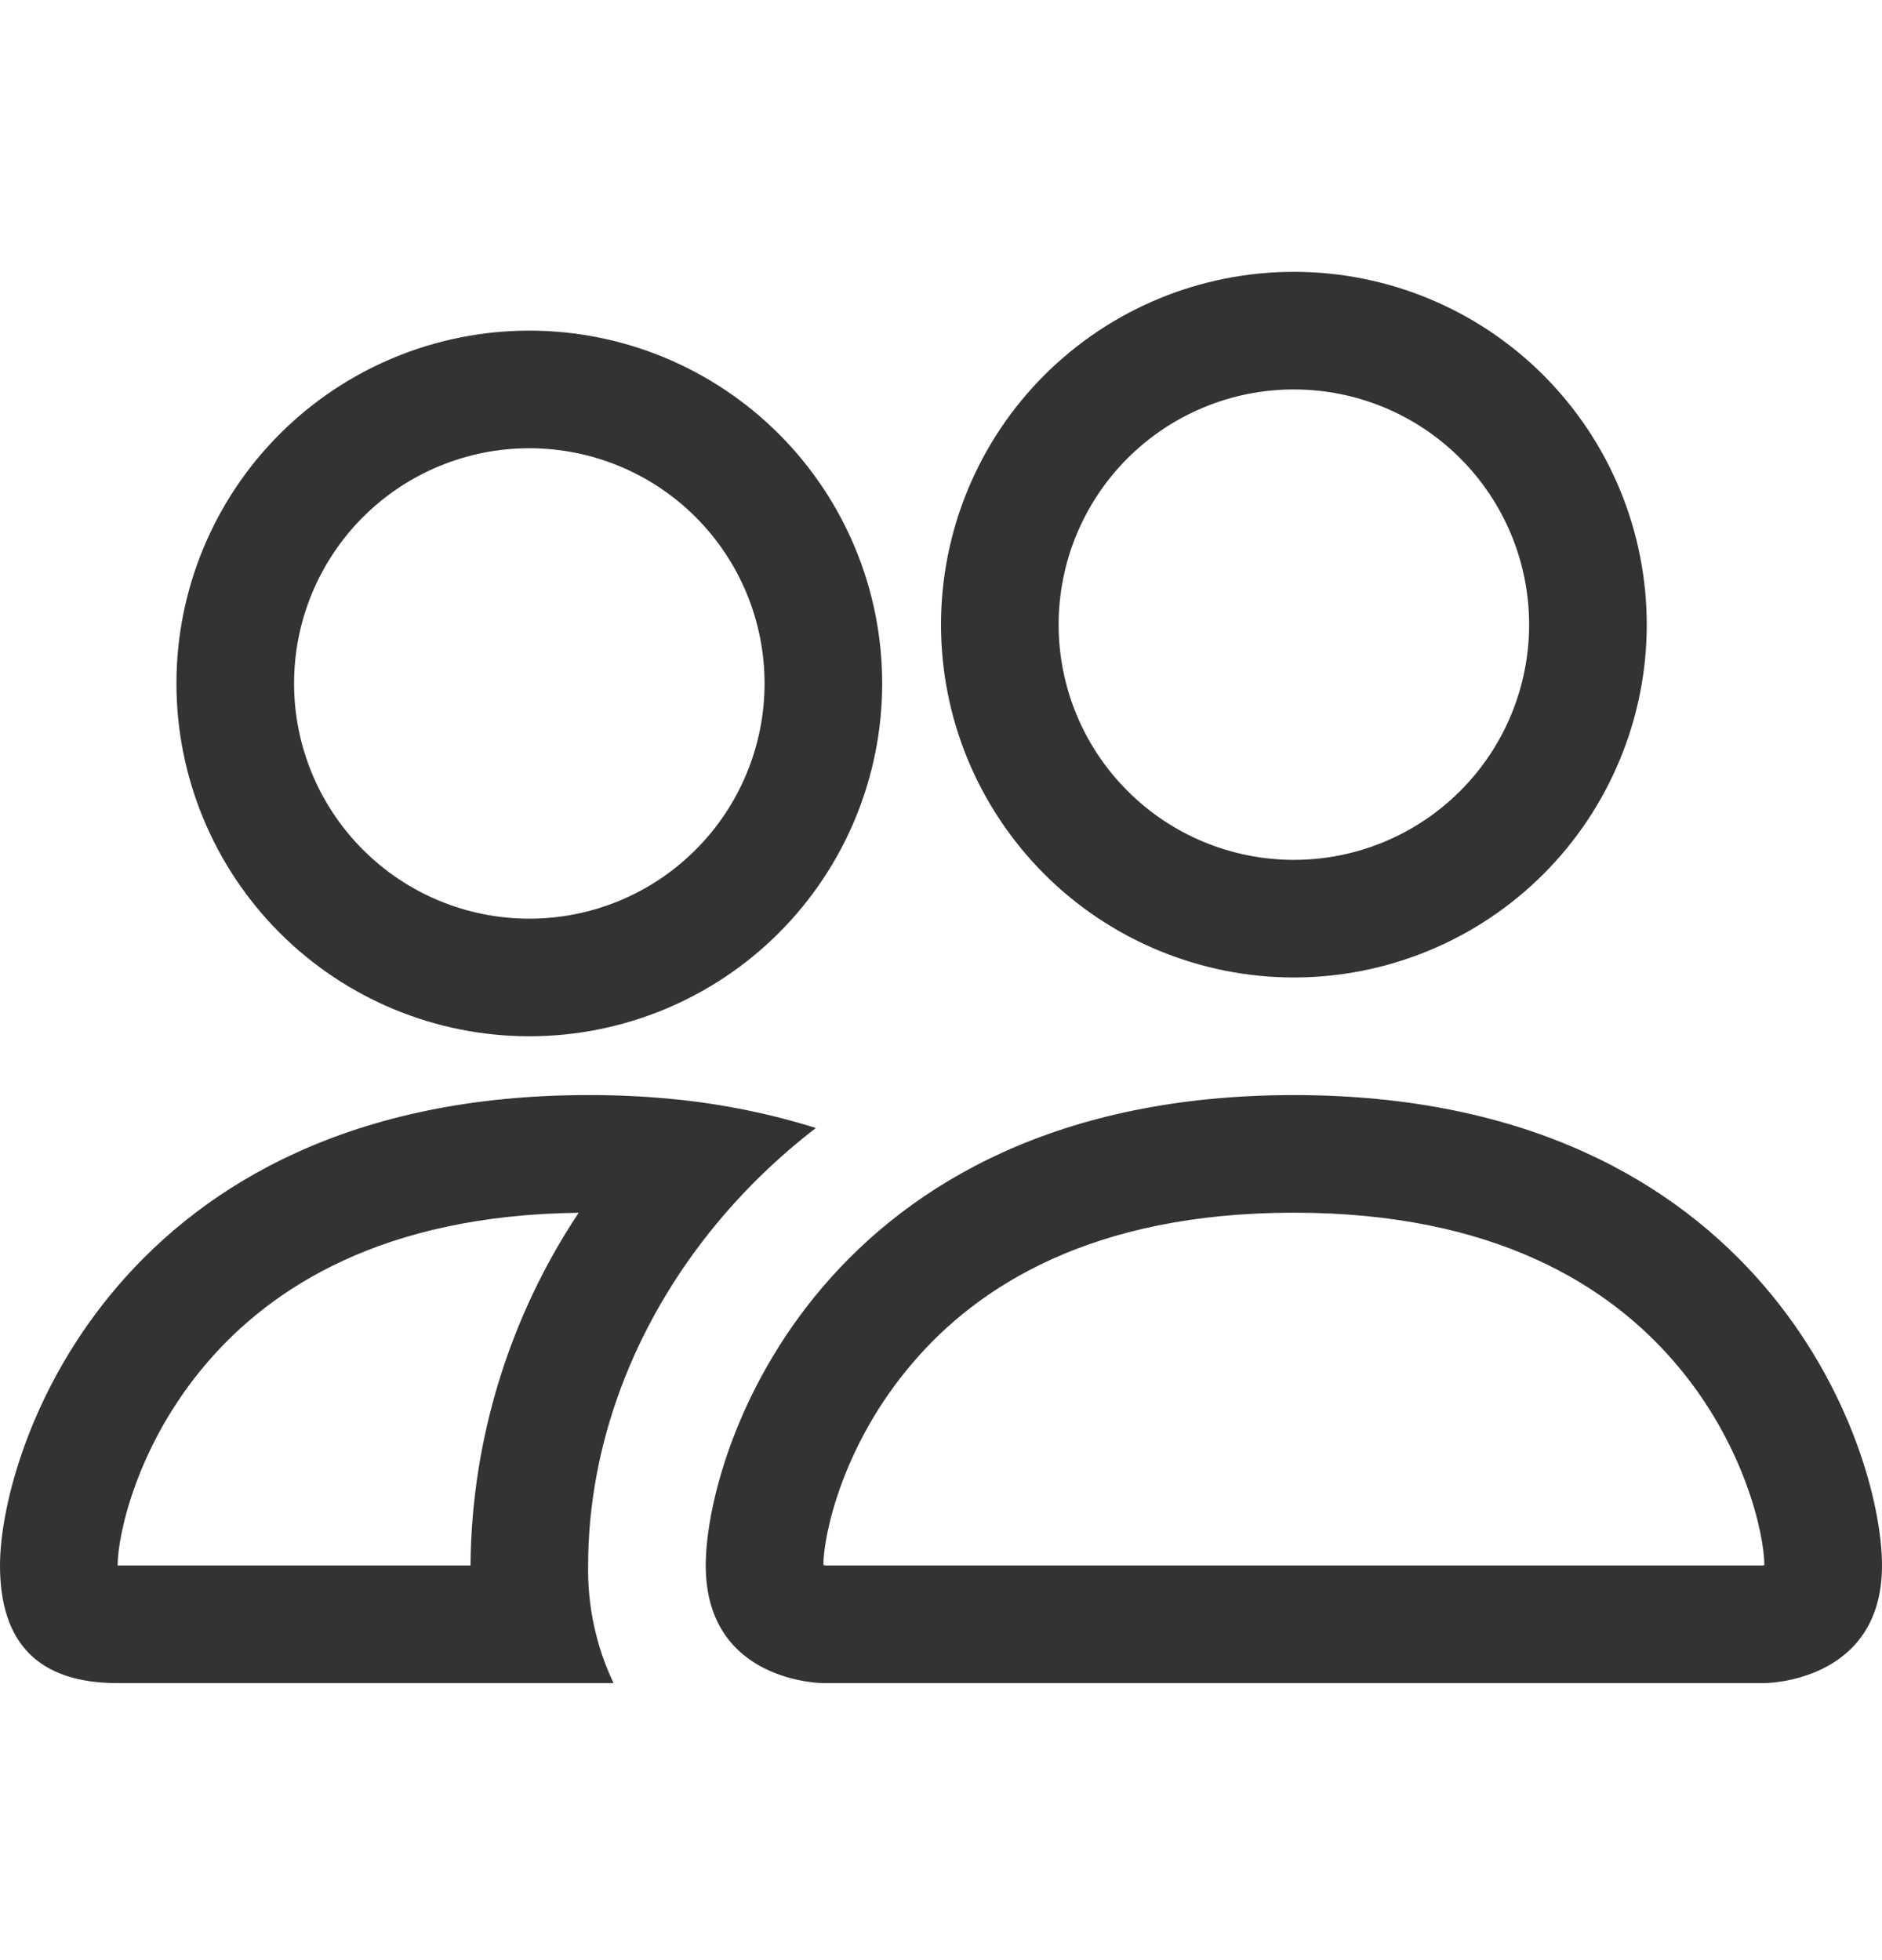 <?xml version="1.0" encoding="UTF-8"?>
<svg xmlns="http://www.w3.org/2000/svg" width="24" height="25" viewBox="0 0 24 25" fill="none">
  <path d="M22.5 21.467C22.5 21.467 24 21.467 24 19.967C24 18.467 22.5 13.967 16.5 13.967C10.5 13.967 9 18.467 9 19.967C9 21.467 10.5 21.467 10.5 21.467H22.5ZM10.533 19.967L10.5 19.961C10.502 19.565 10.751 18.416 11.64 17.381C12.468 16.41 13.923 15.467 16.5 15.467C19.076 15.467 20.53 16.412 21.36 17.381C22.25 18.416 22.497 19.566 22.5 19.961L22.488 19.964L22.467 19.967H10.533ZM16.5 10.967C17.296 10.967 18.059 10.651 18.621 10.088C19.184 9.526 19.5 8.762 19.5 7.967C19.5 7.171 19.184 6.408 18.621 5.845C18.059 5.283 17.296 4.967 16.5 4.967C15.704 4.967 14.941 5.283 14.379 5.845C13.816 6.408 13.5 7.171 13.5 7.967C13.5 8.762 13.816 9.526 14.379 10.088C14.941 10.651 15.704 10.967 16.5 10.967ZM21 7.967C21 8.558 20.884 9.143 20.657 9.689C20.431 10.235 20.1 10.731 19.682 11.149C19.264 11.567 18.768 11.898 18.222 12.124C17.676 12.35 17.091 12.467 16.5 12.467C15.909 12.467 15.324 12.35 14.778 12.124C14.232 11.898 13.736 11.567 13.318 11.149C12.9 10.731 12.569 10.235 12.342 9.689C12.116 9.143 12 8.558 12 7.967C12 6.773 12.474 5.629 13.318 4.785C14.162 3.941 15.306 3.467 16.5 3.467C17.694 3.467 18.838 3.941 19.682 4.785C20.526 5.629 21 6.773 21 7.967ZM10.404 14.387C9.804 14.199 9.185 14.075 8.559 14.016C8.207 13.982 7.854 13.966 7.5 13.967C1.5 13.967 0 18.467 0 19.967C0 20.967 0.5 21.467 1.5 21.467H7.824C7.602 20.998 7.491 20.485 7.5 19.967C7.5 18.452 8.066 16.904 9.135 15.611C9.499 15.17 9.924 14.757 10.404 14.387ZM7.38 15.467C6.493 16.801 6.013 18.365 6 19.967H1.5C1.5 19.577 1.746 18.422 2.64 17.381C3.458 16.427 4.878 15.497 7.38 15.468V15.467ZM2.25 8.717C2.25 7.523 2.724 6.379 3.568 5.535C4.412 4.691 5.557 4.217 6.75 4.217C7.943 4.217 9.088 4.691 9.932 5.535C10.776 6.379 11.25 7.523 11.25 8.717C11.25 9.91 10.776 11.055 9.932 11.899C9.088 12.743 7.943 13.217 6.75 13.217C5.557 13.217 4.412 12.743 3.568 11.899C2.724 11.055 2.25 9.91 2.25 8.717ZM6.75 5.717C5.954 5.717 5.191 6.033 4.629 6.595C4.066 7.158 3.75 7.921 3.75 8.717C3.75 9.512 4.066 10.275 4.629 10.838C5.191 11.401 5.954 11.717 6.75 11.717C7.546 11.717 8.309 11.401 8.871 10.838C9.434 10.275 9.75 9.512 9.75 8.717C9.75 7.921 9.434 7.158 8.871 6.595C8.309 6.033 7.546 5.717 6.75 5.717Z" fill="#333333"></path>
</svg>

